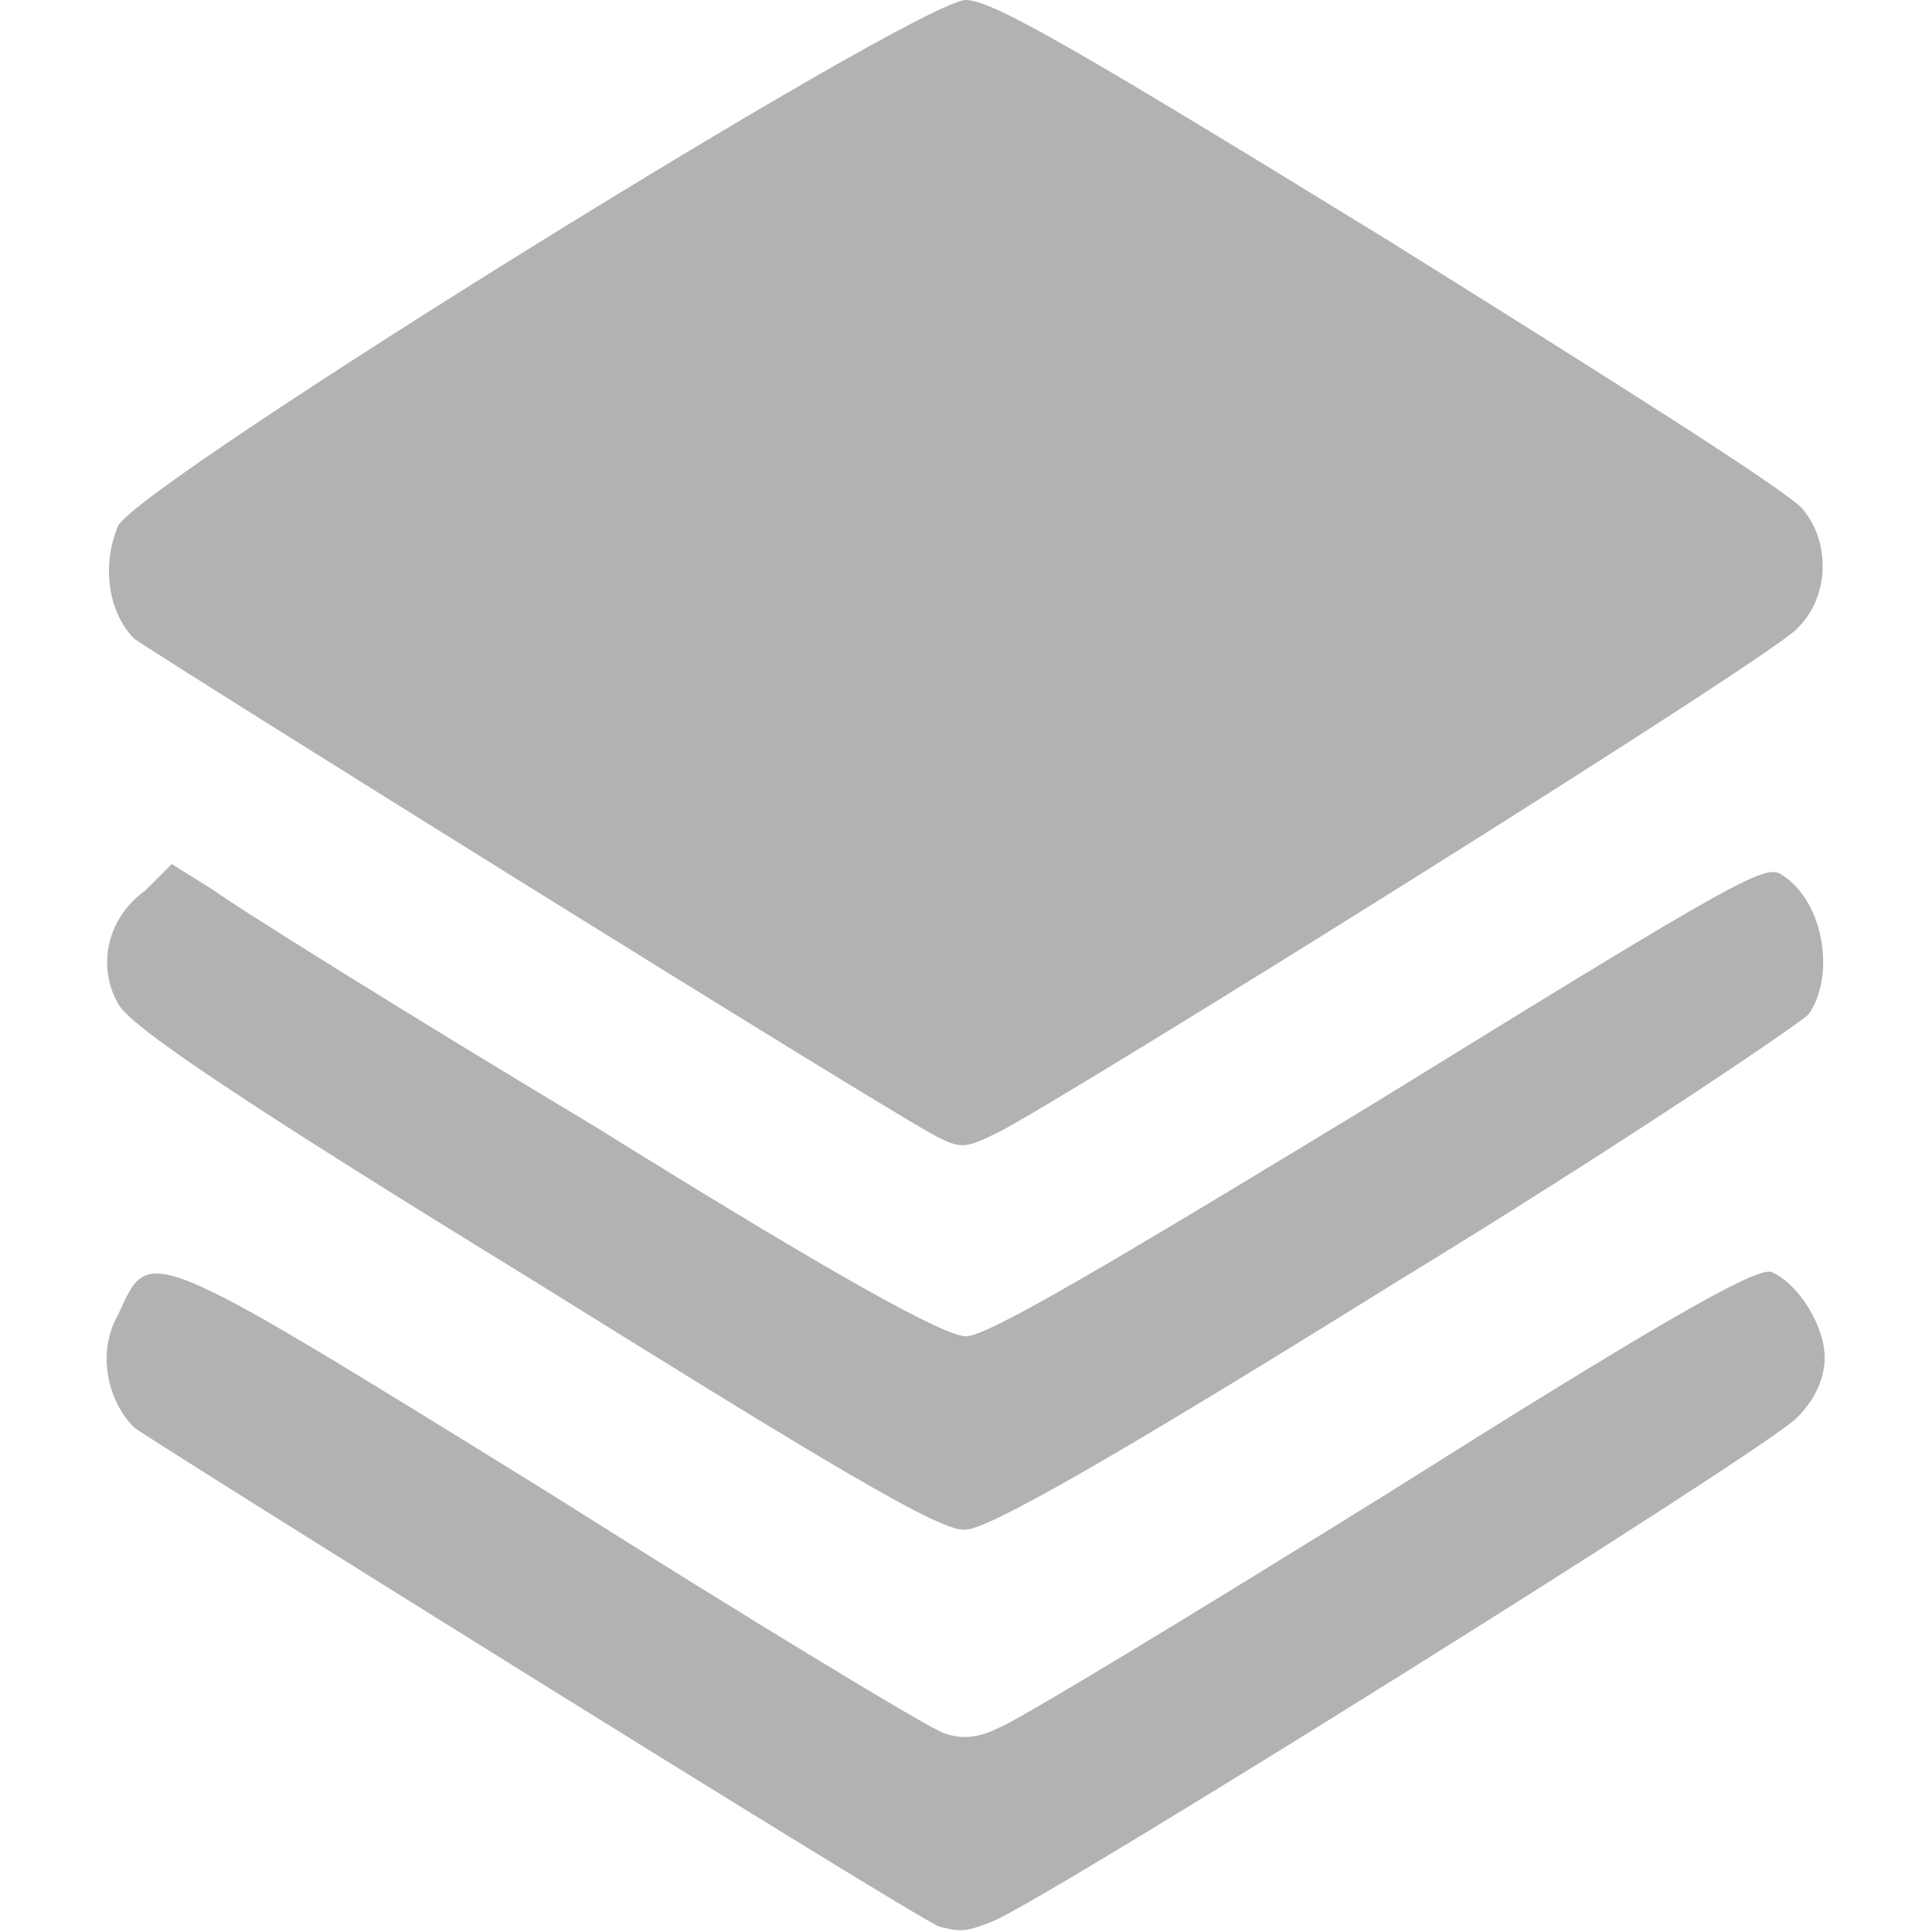 <?xml version="1.0" encoding="utf-8"?>
<!-- Generator: Adobe Illustrator 25.4.1, SVG Export Plug-In . SVG Version: 6.00 Build 0)  -->
<svg version="1.1"
	 id="svg2" xmlns:cc="http://creativecommons.org/ns#" xmlns:dc="http://purl.org/dc/elements/1.1/" xmlns:inkscape="http://www.inkscape.org/namespaces/inkscape" xmlns:rdf="http://www.w3.org/1999/02/22-rdf-syntax-ns#" xmlns:sodipodi="http://sodipodi.sourceforge.net/DTD/sodipodi-0.dtd" xmlns:svg="http://www.w3.org/2000/svg"
	 xmlns="http://www.w3.org/2000/svg" xmlns:xlink="http://www.w3.org/1999/xlink" x="0px" y="0px" viewBox="0 0 36 36"
	 style="enable-background:new 0 0 36 36;" xml:space="preserve">
<style type="text/css">
	.st0{fill:#B2B2B2;}
</style>
<sodipodi:namedview  bordercolor="#666666" borderopacity="1" gridtolerance="10" guidetolerance="10" id="namedview220" inkscape:current-layer="svg2" inkscape:cx="9.4736842" inkscape:cy="18" inkscape:pageopacity="0" inkscape:pageshadow="2" inkscape:window-height="480" inkscape:window-width="640" inkscape:zoom="20.583333" objecttolerance="10" pagecolor="#ffffff" showgrid="false">
	</sodipodi:namedview>
<path class="st0" d="M17.5,35.9c-0.5-0.2-14.6-9-15-9.3c-0.5-0.5-0.7-1.4-0.3-2.1c0.6-1.3,0.4-1.4,8,3.3c3.8,2.4,7.1,4.4,7.4,4.5
	c0.3,0.1,0.6,0.1,1-0.1c0.3-0.1,3.6-2.1,7.3-4.4c4.6-2.9,6.8-4.2,7.1-4.1c0.5,0.2,1,1,1,1.6c0,0.4-0.2,0.8-0.5,1.1
	c-0.4,0.5-14,9-15,9.4C18,36,17.9,36,17.5,35.9L17.5,35.9z M10,23.9c-5.7-3.5-7.6-4.8-7.8-5.2C1.8,18,2,17.1,2.7,16.6l0.5-0.5
	L4,16.6c0.4,0.3,3.6,2.3,7.1,4.4c4.5,2.8,6.5,3.9,6.9,3.9c0.4,0,2.6-1.3,7.7-4.4c6.8-4.2,7.2-4.4,7.5-4.2c0.8,0.5,1,1.9,0.5,2.6
	c-0.2,0.2-3.6,2.5-7.7,5c-5.3,3.3-7.6,4.6-8,4.6C17.6,28.6,15.3,27.2,10,23.9z M17.5,21.2c-0.5-0.2-14.6-9-15-9.3
	C2,11.4,1.9,10.5,2.2,9.8C2.6,9,17.1,0,18,0c0.5,0,2.2,1,7.9,4.5c4,2.5,7.5,4.7,7.7,5c0.5,0.6,0.5,1.6-0.1,2.2
	c-0.4,0.5-13.7,8.8-14.9,9.4C18,21.4,17.9,21.4,17.5,21.2L17.5,21.2z"/>
</svg>
